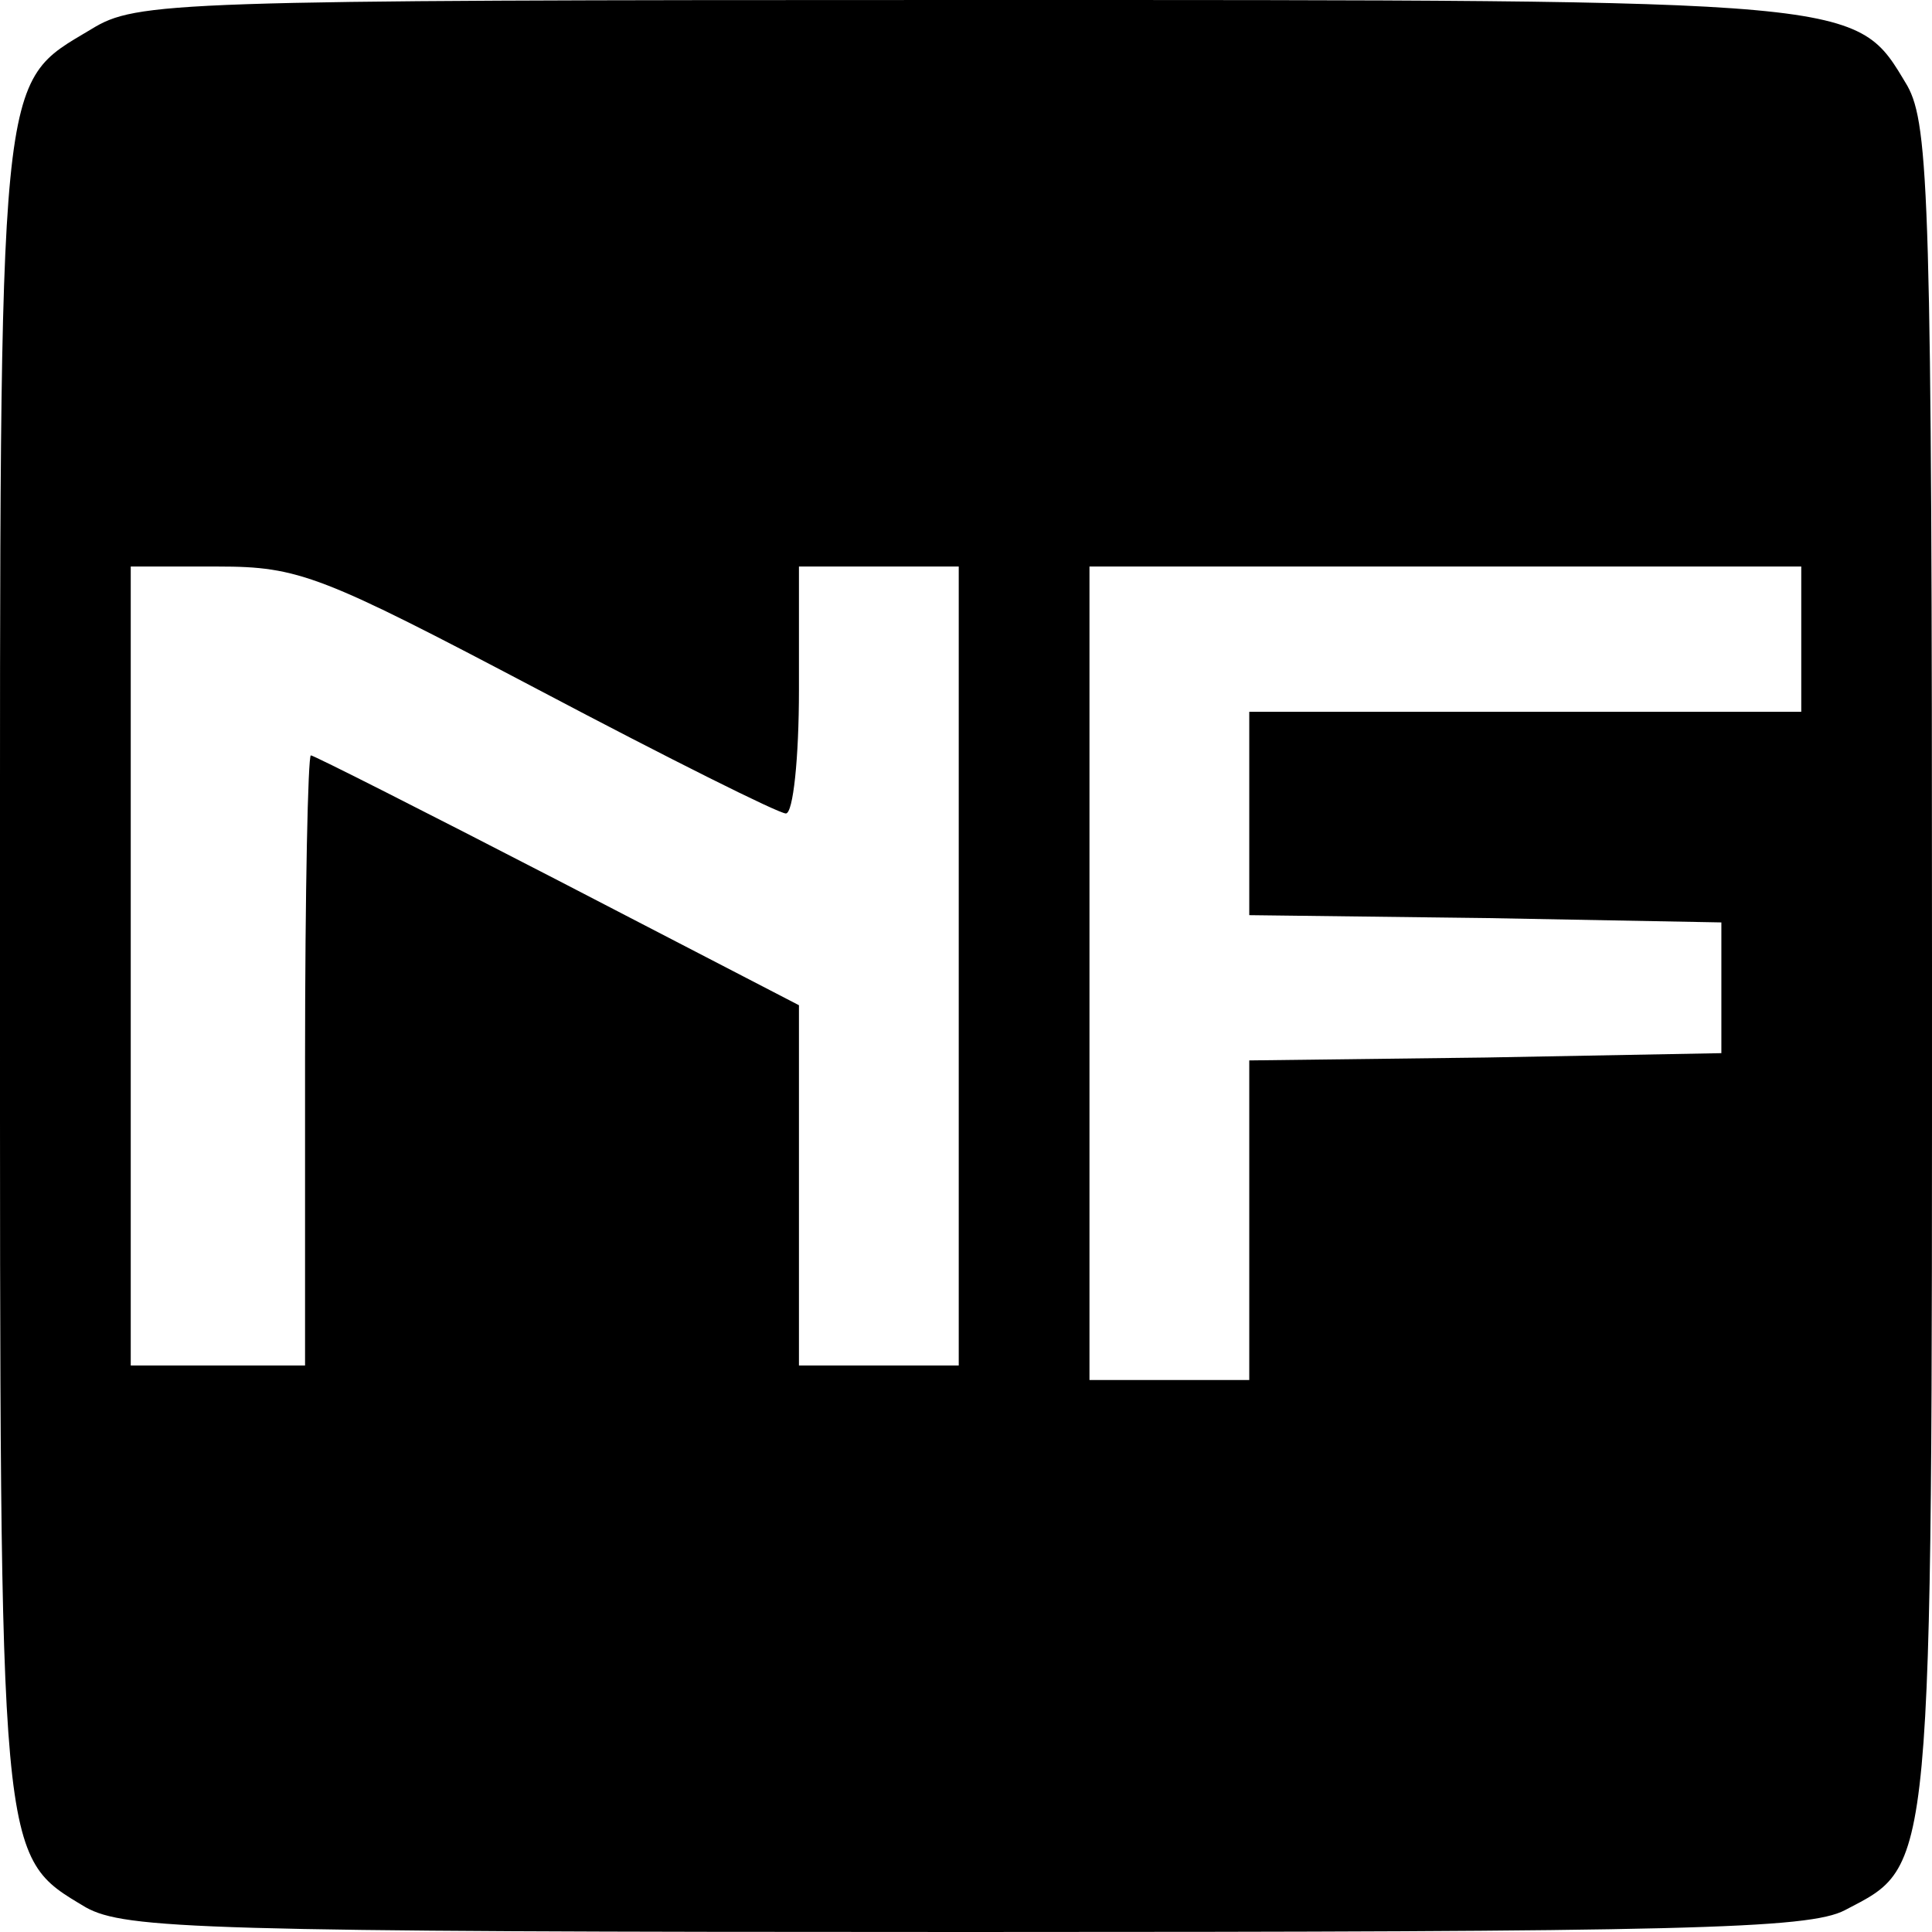 <?xml version="1.0" encoding="UTF-8" standalone="no"?> <svg xmlns="http://www.w3.org/2000/svg" version="1.0" width="133pt" height="133pt" viewBox="0 0 133 133" preserveAspectRatio="xMidYMid meet"><g transform="translate(0,133) scale(0.1,-0.1)" fill="#000000" stroke="none"><path d="M63 1310 c-65 -39 -63 -20 -63 -645 0 -621 -1 -612 59 -648 27 -15 80 -17 606 -17 495 0 580 2 605 15 61 32 60 18 60 650 0 526 -2 579 -17 606 -36 60 -26 59 -650 59 -546 0 -569 -1 -600 -20z m308 -455 c89 -47 165 -85 170 -85 5 0 9 38 9 85 l0 85 55 0 55 0 0 -275 0 -275 -55 0 -55 0 0 124 0 124 -166 86 c-91 47 -168 86 -170 86 -2 0 -4 -94 -4 -210 l0 -210 -60 0 -60 0 0 275 0 275 60 0 c56 0 71 -6 221 -85z m869 35 l0 -50 -190 0 -190 0 0 -70 0 -70 163 -2 162 -3 0 -45 0 -45 -162 -3 -163 -2 0 -110 0 -110 -55 0 -55 0 0 280 0 280 245 0 245 0 0 -50z"></path></g></svg> 